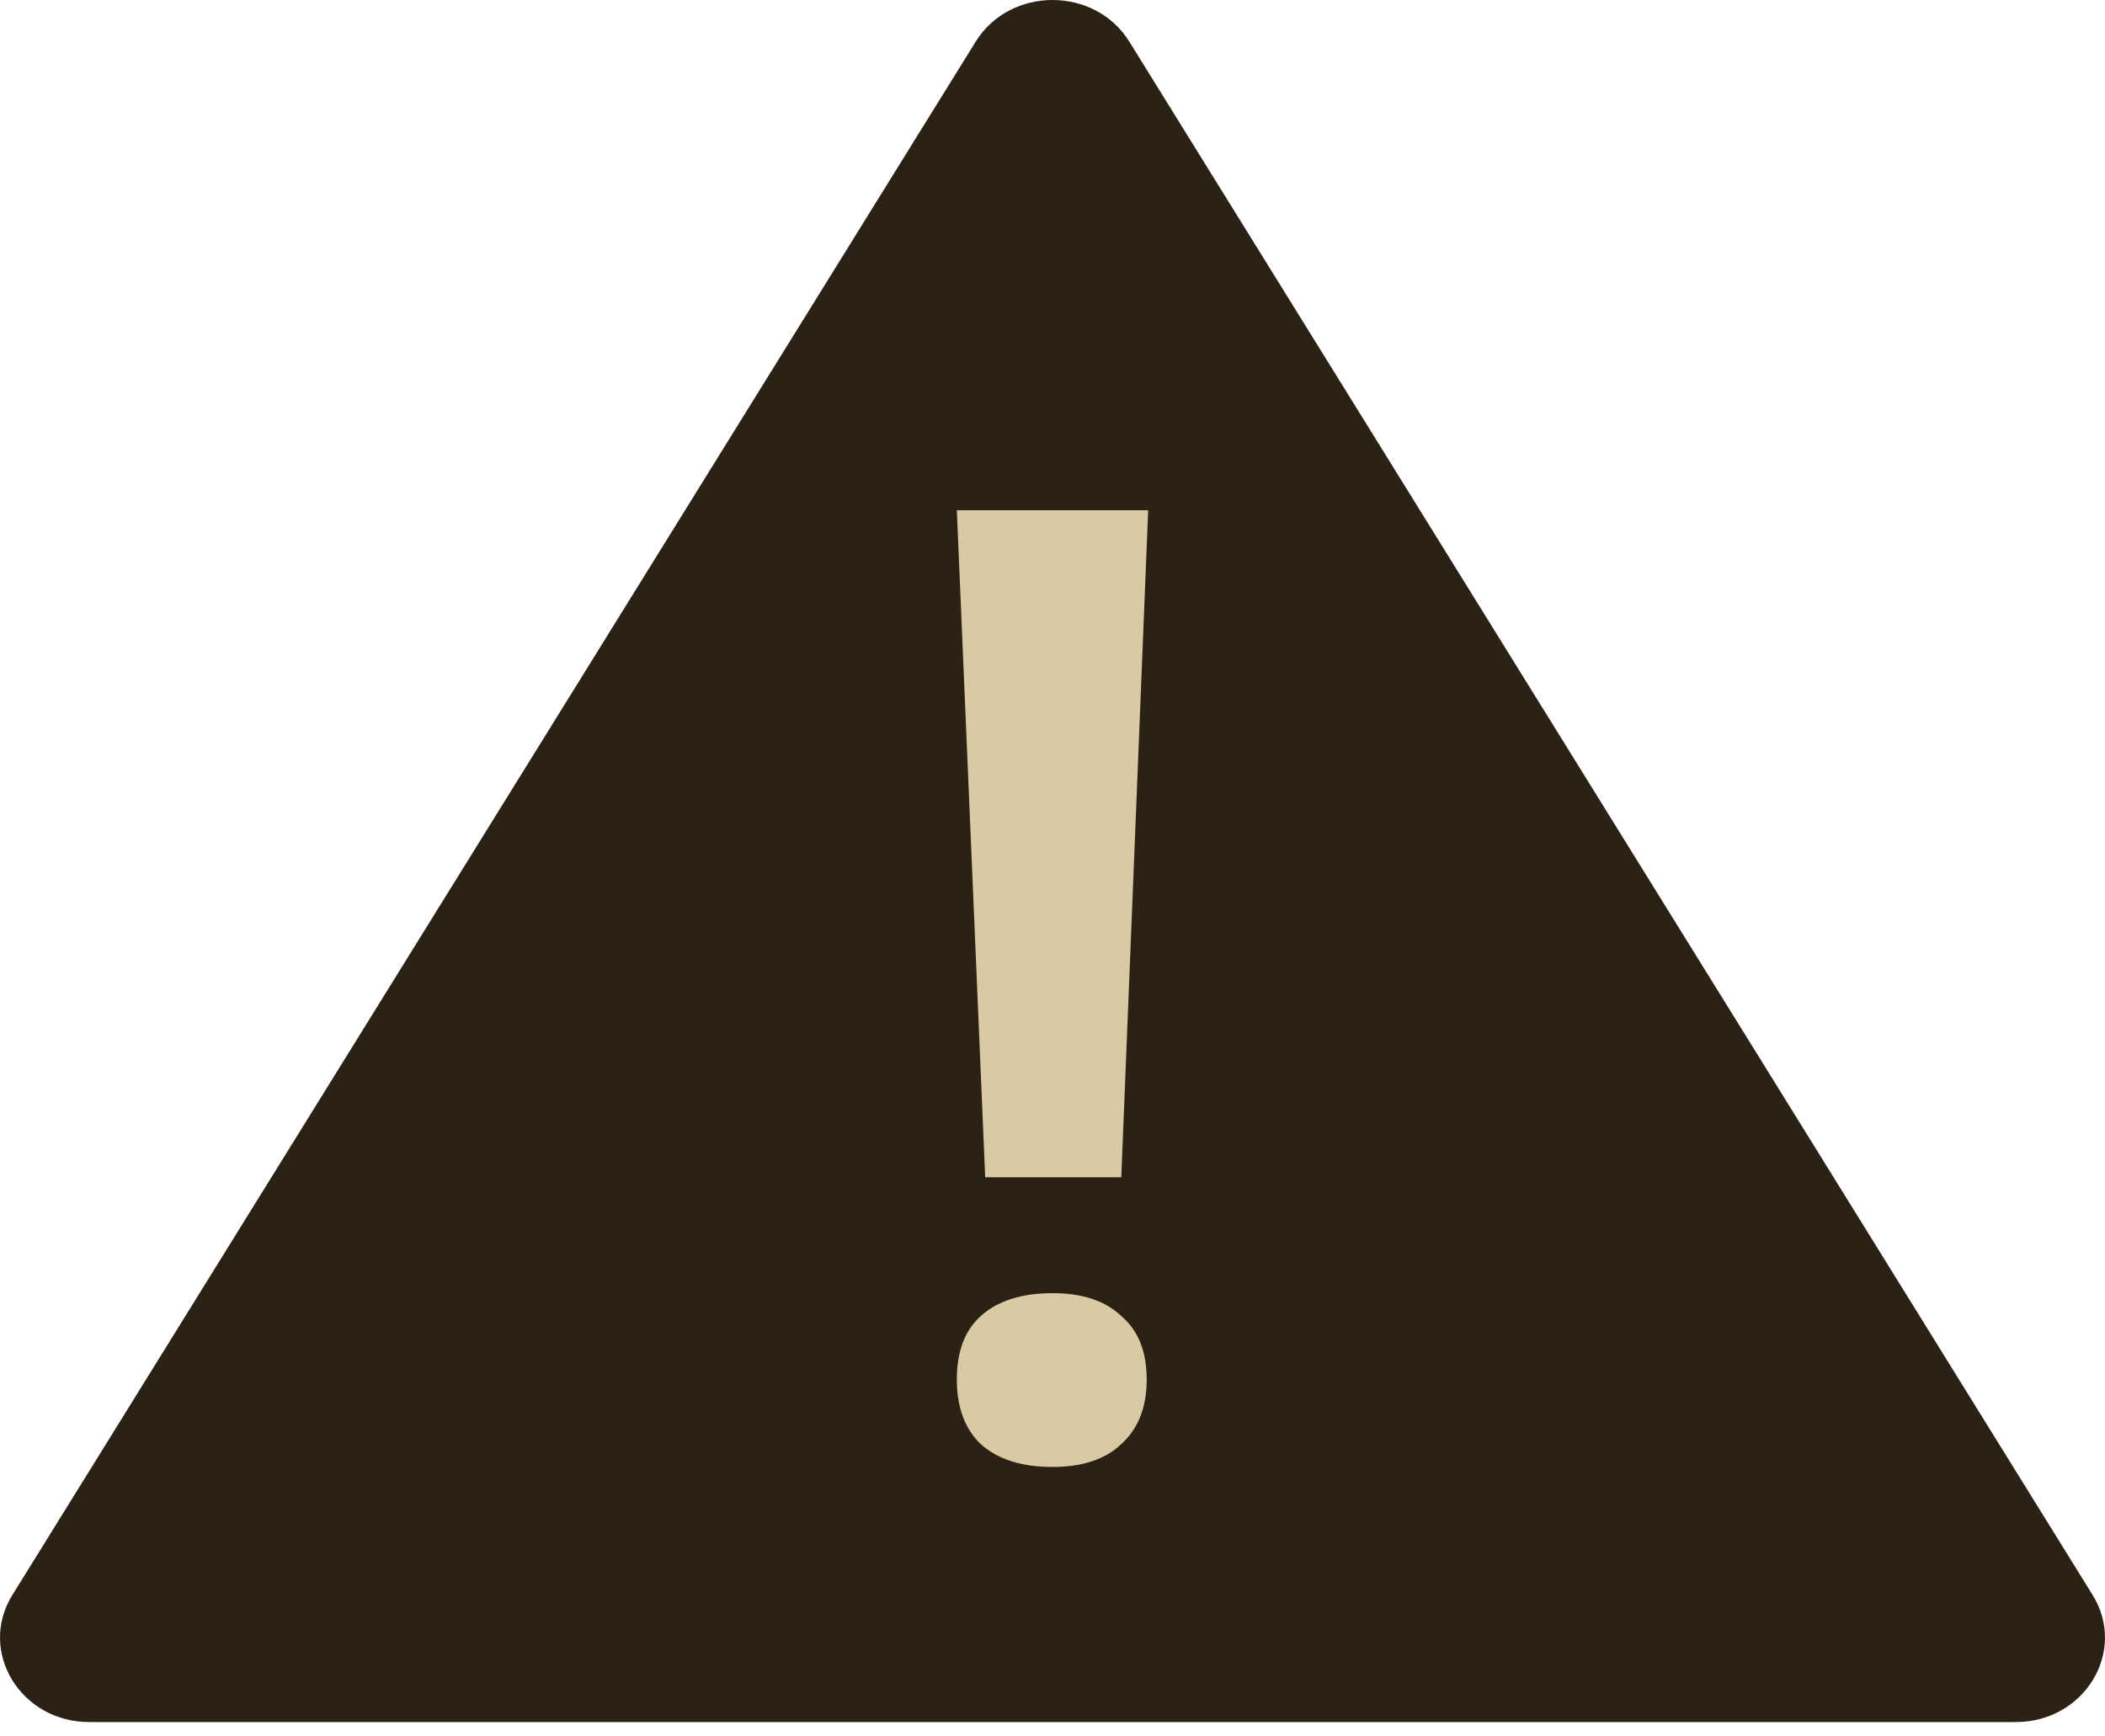 <svg width="40" height="33" viewBox="0 0 40 33" fill="none" xmlns="http://www.w3.org/2000/svg">
<path d="M18.54 0.792C19.195 -0.264 20.805 -0.264 21.46 0.792L39.764 30.311C40.427 31.38 39.613 32.727 38.304 32.727H1.696C0.387 32.727 -0.427 31.38 0.236 30.311L18.54 0.792Z" fill="#2C2115"/>
<path d="M21.307 22.373H18.721L18.182 9.697H21.818L21.307 22.373ZM18.182 26.215C18.182 25.685 18.333 25.284 18.636 25.011C18.958 24.721 19.413 24.576 20 24.576C20.568 24.576 21.004 24.721 21.307 25.011C21.629 25.284 21.79 25.685 21.79 26.215C21.79 26.744 21.629 27.154 21.307 27.444C21.004 27.734 20.568 27.879 20 27.879C19.413 27.879 18.958 27.734 18.636 27.444C18.333 27.154 18.182 26.744 18.182 26.215Z" fill="#D9CAA3"/>
</svg>
